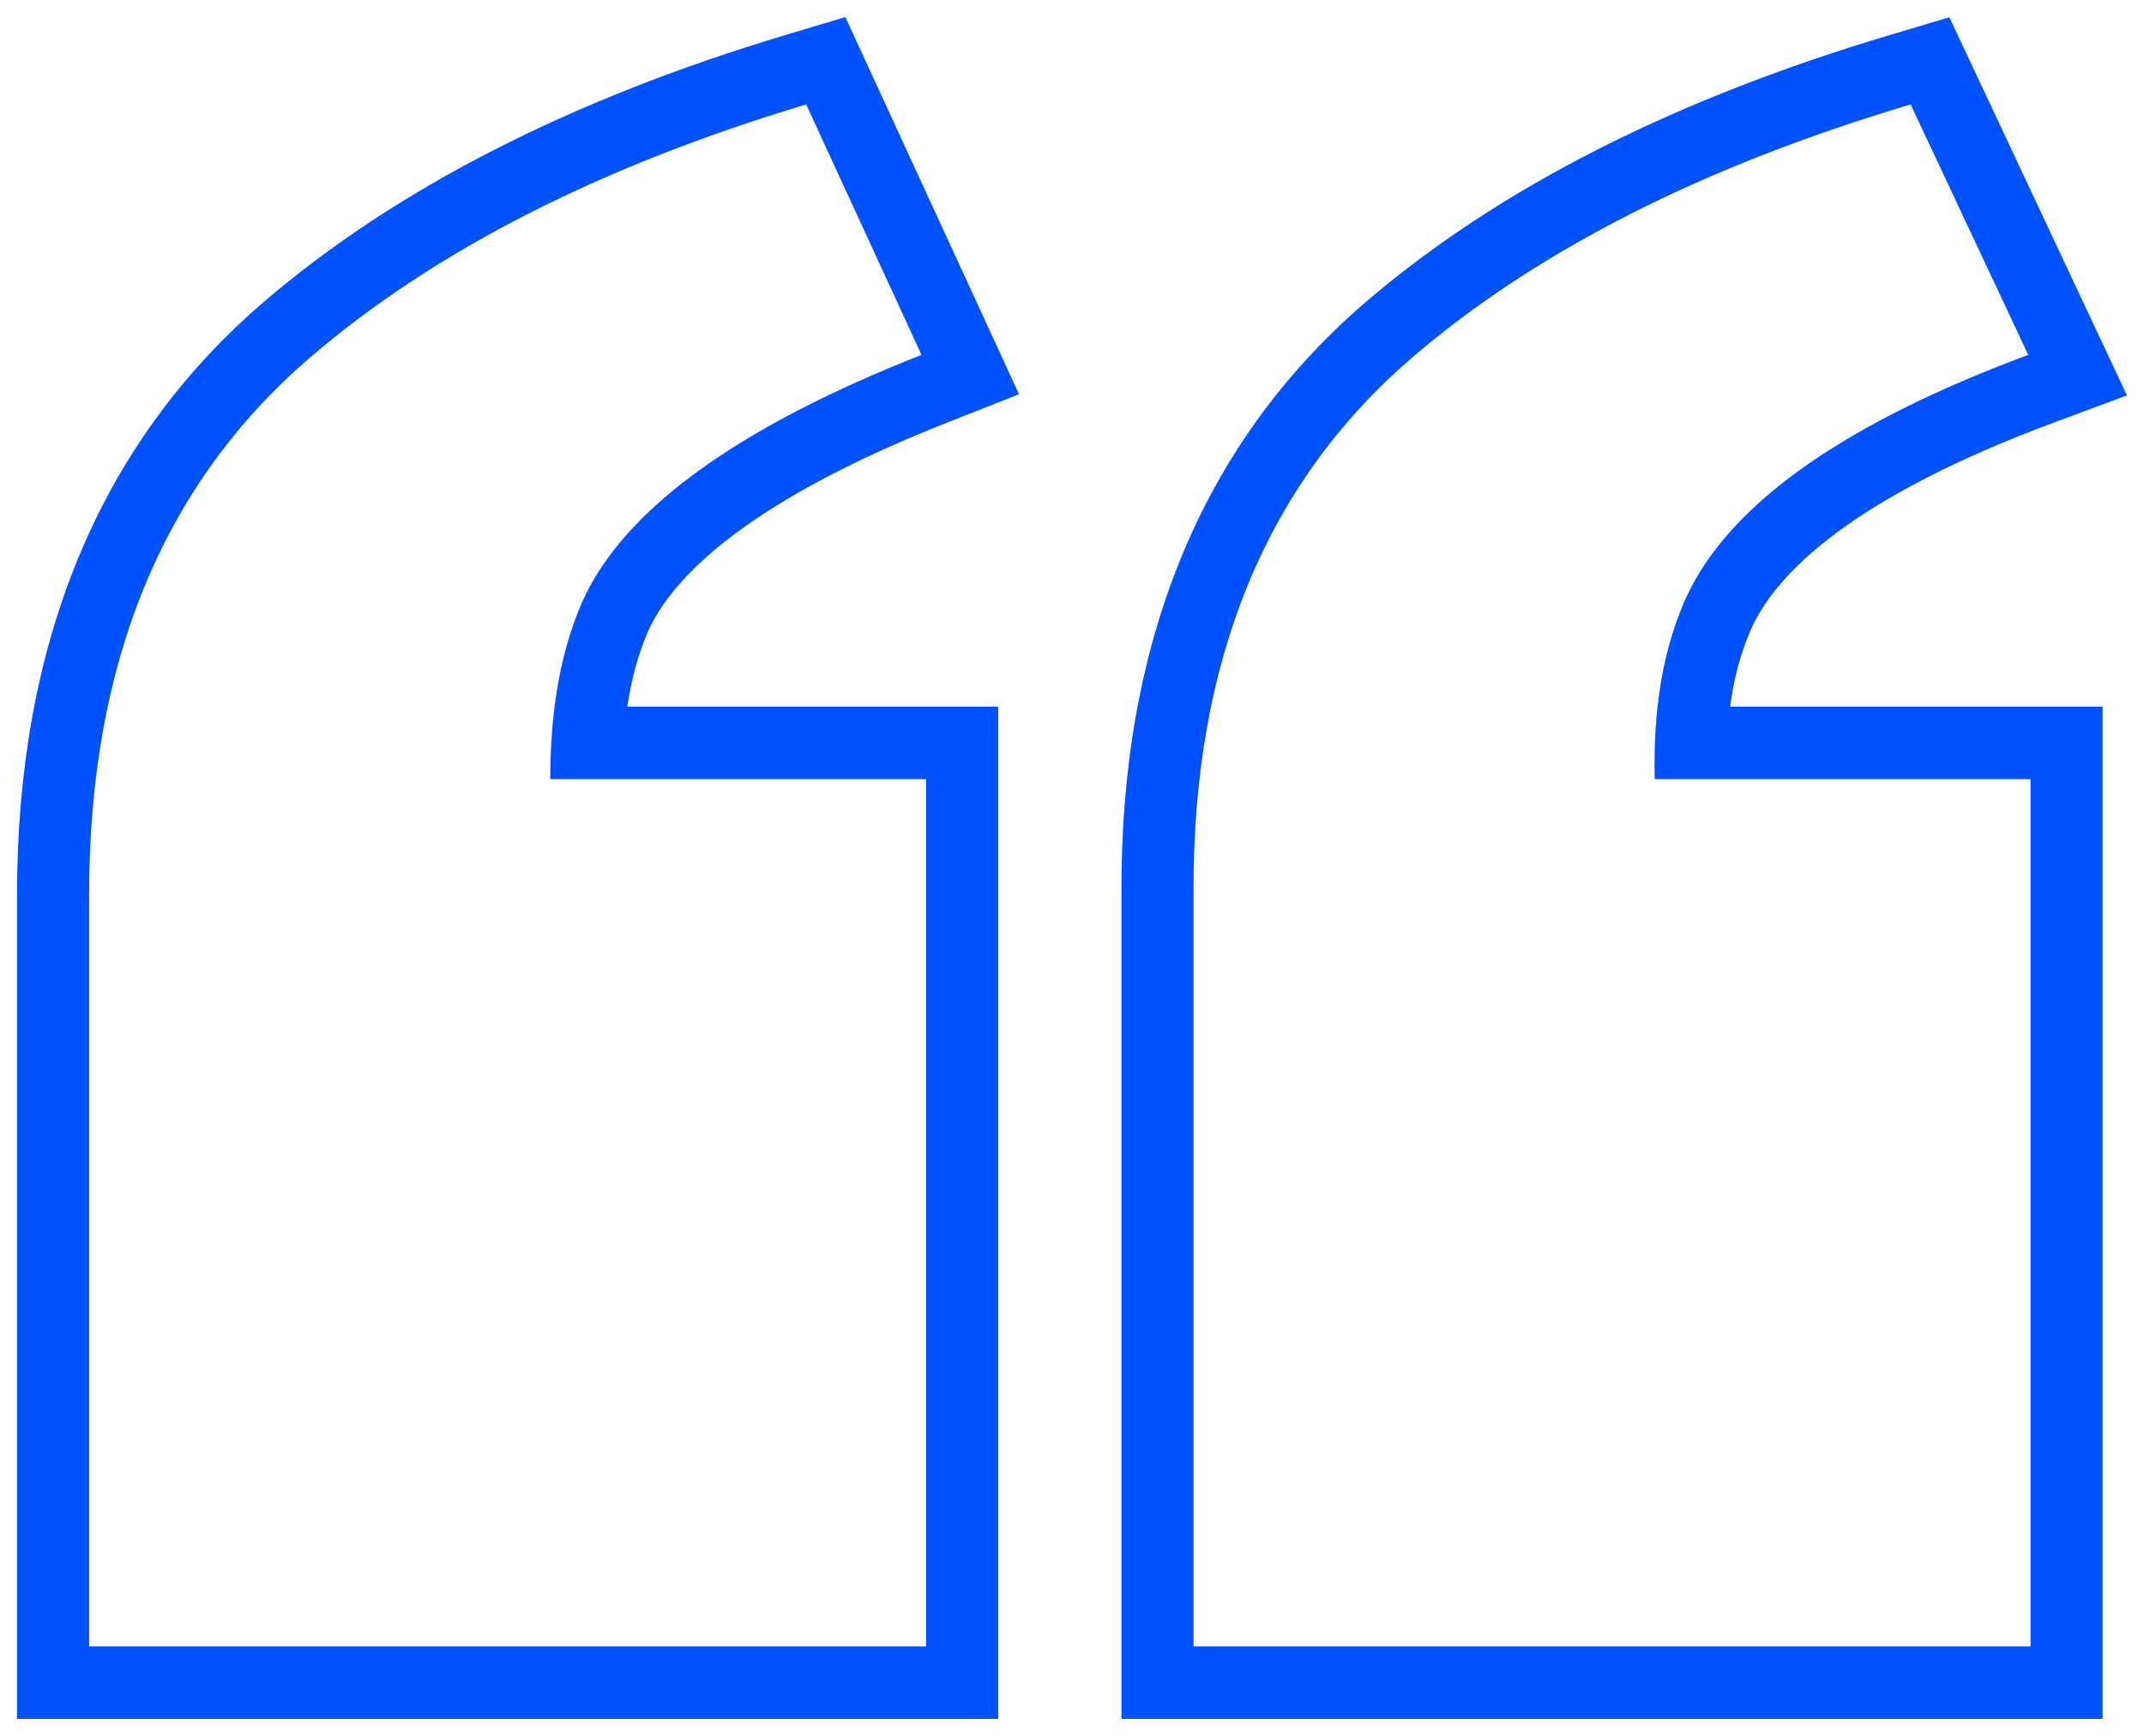 <svg width="63" height="51" viewBox="0 0 63 51" fill="none" xmlns="http://www.w3.org/2000/svg">
<path fill-rule="evenodd" clip-rule="evenodd" d="M61.784 50.5H32.953V26.305C32.906 18.999 35.232 13.083 40.132 8.874L40.134 8.872C44.078 5.494 49.246 2.901 55.541 1.026L57.282 0.507L62.5 11.617L60.333 12.423C54.669 14.531 52.083 16.772 51.351 18.735L51.343 18.757L51.334 18.778C51.109 19.344 50.94 20.002 50.839 20.762H61.784V50.5ZM48.622 22.031C48.615 22.312 48.615 22.599 48.622 22.892H59.666V48.37H35.072V26.298C35.026 19.486 37.172 14.218 41.508 10.494C45.167 7.36 50.045 4.885 56.142 3.069L59.598 10.426C58.907 10.683 58.249 10.946 57.625 11.214C53.073 13.173 50.321 15.431 49.367 17.987C49.039 18.812 48.819 19.737 48.706 20.762C48.661 21.169 48.633 21.592 48.622 22.031ZM29.331 50.5H0.5V26.298C0.5 18.992 2.85 13.08 7.747 8.874L7.749 8.872C11.69 5.497 16.833 2.903 23.083 1.028L24.841 0.5L29.944 11.583L27.85 12.409C22.264 14.611 19.691 16.85 18.957 18.756L18.953 18.767L18.949 18.778C18.723 19.347 18.547 20.005 18.434 20.762H29.331V50.5ZM16.169 22.892C16.169 22.14 16.211 21.43 16.295 20.762C16.425 19.737 16.654 18.812 16.982 17.987C17.934 15.513 20.648 13.267 25.122 11.249C25.74 10.97 26.392 10.696 27.077 10.426L23.689 3.069C17.637 4.885 12.781 7.36 9.123 10.494C4.786 14.218 2.618 19.486 2.618 26.298V48.37H27.212V22.892H16.169Z" fill="#0052FF"/>
</svg>
